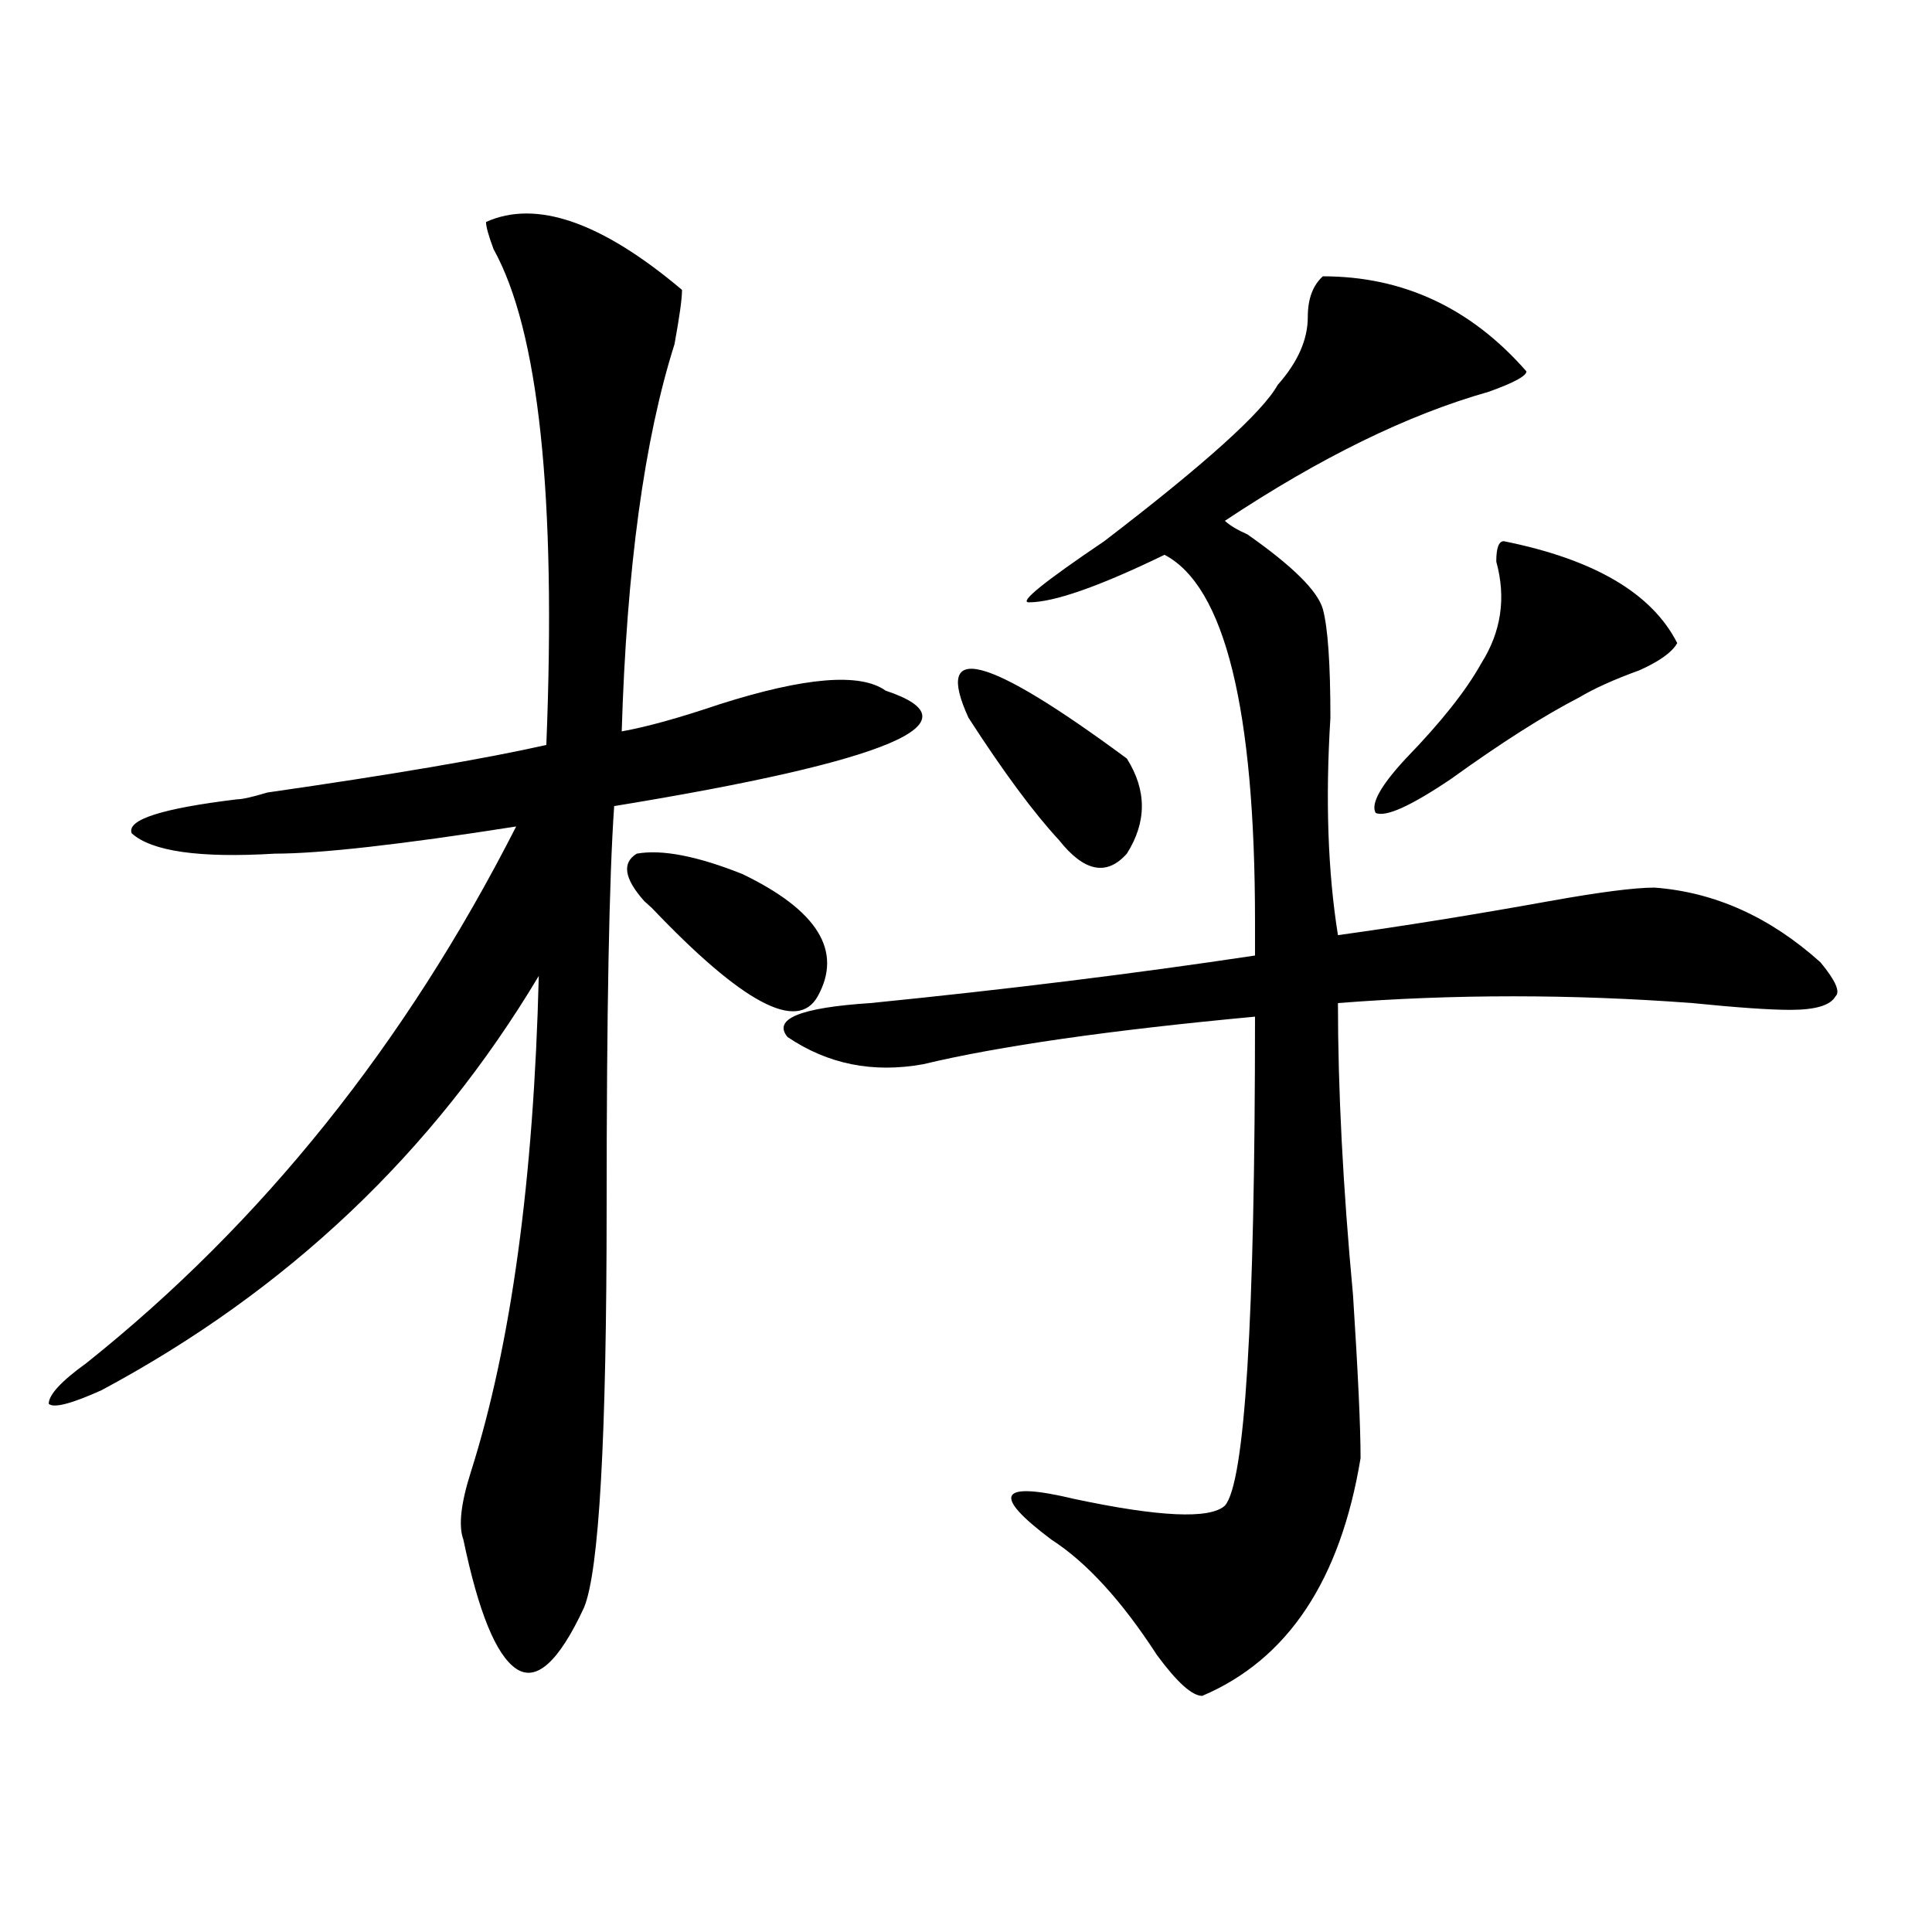 <?xml version="1.0" encoding="utf-8"?>
<!-- Generator: Adobe Illustrator 16.0.0, SVG Export Plug-In . SVG Version: 6.00 Build 0)  -->
<!DOCTYPE svg PUBLIC "-//W3C//DTD SVG 1.1//EN" "http://www.w3.org/Graphics/SVG/1.1/DTD/svg11.dtd">
<svg version="1.1" id="图层_1" xmlns="http://www.w3.org/2000/svg" xmlns:xlink="http://www.w3.org/1999/xlink" x="0px" y="0px"
	 width="1000px" height="1000px" viewBox="0 0 1000 1000" enable-background="new 0 0 1000 1000" xml:space="preserve">
<path d="M353.016,150.047c0,4.725-1.342,14.063-3.902,28.125c-15.609,49.219-24.756,116.016-27.316,200.391
	c12.987-2.307,29.877-7.031,50.73-14.063c44.206-14.063,72.803-16.369,85.852-7.031c49.389,16.425,2.561,36.365-140.484,59.766
	c-2.622,37.519-3.902,106.678-3.902,207.422c0,119.531-3.902,188.635-11.707,207.422c-13.049,28.125-24.756,38.672-35.121,31.641
	c-10.427-7.031-19.512-29.334-27.316-66.797c-2.622-7.031-1.342-18.731,3.902-35.156c20.792-65.588,32.499-151.172,35.121-256.641
	c-54.633,91.406-130.119,162.928-226.336,214.453c-15.609,7.031-24.756,9.394-27.316,7.031c0-4.669,6.463-11.7,19.512-21.094
	c91.034-72.619,165.179-165.234,222.434-277.734c-59.877,9.394-101.461,14.063-124.875,14.063
	c-39.023,2.362-63.779-1.153-74.145-10.547c-2.622-7.031,15.609-12.854,54.633-17.578c2.561,0,7.805-1.153,15.609-3.516
	c64.998-9.338,113.168-17.578,144.387-24.609c5.183-128.869-3.902-214.453-27.316-256.641c-2.622-7.031-3.902-11.7-3.902-14.063
	C277.529,103.19,311.37,114.891,353.016,150.047z M329.602,441.844c12.987-2.307,31.219,1.209,54.633,10.547
	c39.023,18.787,52.011,39.881,39.023,63.281c-10.427,18.787-39.023,3.516-85.852-45.703l-3.902-3.516
	C323.077,454.753,321.797,446.568,329.602,441.844z M684.715,143.016c41.584,0,76.705,16.425,105.363,49.219
	c0,2.362-6.524,5.878-19.512,10.547c-41.646,11.756-87.193,34.003-136.582,66.797c2.561,2.362,6.463,4.725,11.707,7.031
	c23.414,16.425,36.401,29.334,39.023,38.672c2.561,9.394,3.902,28.125,3.902,56.25c-2.622,42.188-1.342,79.706,3.902,112.5
	c33.779-4.669,70.242-10.547,109.266-17.578c25.975-4.669,44.206-7.031,54.633-7.031c31.219,2.362,59.815,15.271,85.852,38.672
	c7.805,9.394,10.365,15.271,7.805,17.578c-2.622,4.725-10.427,7.031-23.414,7.031c-10.427,0-27.316-1.153-50.73-3.516
	c-62.438-4.669-123.595-4.669-183.41,0c0,44.55,2.561,94.922,7.805,151.172c2.561,39.881,3.902,68.006,3.902,84.375
	c-10.427,63.281-37.743,104.26-81.949,123.047c-5.244,0-13.049-7.031-23.414-21.094c-18.231-28.125-36.463-48.065-54.633-59.766
	c-31.219-23.4-27.316-30.432,11.707-21.094c44.206,9.394,70.242,10.547,78.047,3.516c10.365-11.7,15.609-96.075,15.609-253.125
	c-75.486,7.031-132.68,15.271-171.703,24.609c-26.036,4.725-49.45,0-70.242-14.063c-7.805-9.338,6.463-15.216,42.926-17.578
	c70.242-7.031,136.582-15.216,199.02-24.609c0-4.669,0-10.547,0-17.578c0-110.138-15.609-173.419-46.828-189.844
	c-33.841,16.425-57.255,24.609-70.242,24.609c-5.244,0,7.805-10.547,39.023-31.641c52.011-39.825,81.949-66.797,89.754-80.859
	c10.365-11.7,15.609-23.4,15.609-35.156C676.91,154.771,679.471,147.74,684.715,143.016z M501.305,371.531
	c-18.231-39.825,9.085-32.794,81.949,21.094c10.365,16.425,10.365,32.85,0,49.219c-10.427,11.756-22.134,9.394-35.121-7.031
	C535.084,420.75,519.475,399.656,501.305,371.531z M778.371,280.125c46.828,9.394,76.705,26.972,89.754,52.734
	c-2.622,4.725-9.146,9.394-19.512,14.063c-13.049,4.725-23.414,9.394-31.219,14.063c-18.231,9.394-40.365,23.456-66.34,42.188
	c-20.854,14.063-33.841,19.94-39.023,17.578c-2.622-4.669,2.561-14.063,15.609-28.125c18.17-18.731,31.219-35.156,39.023-49.219
	c10.365-16.369,12.987-33.947,7.805-52.734C774.469,283.641,775.749,280.125,778.371,280.125z"/>
</svg>
